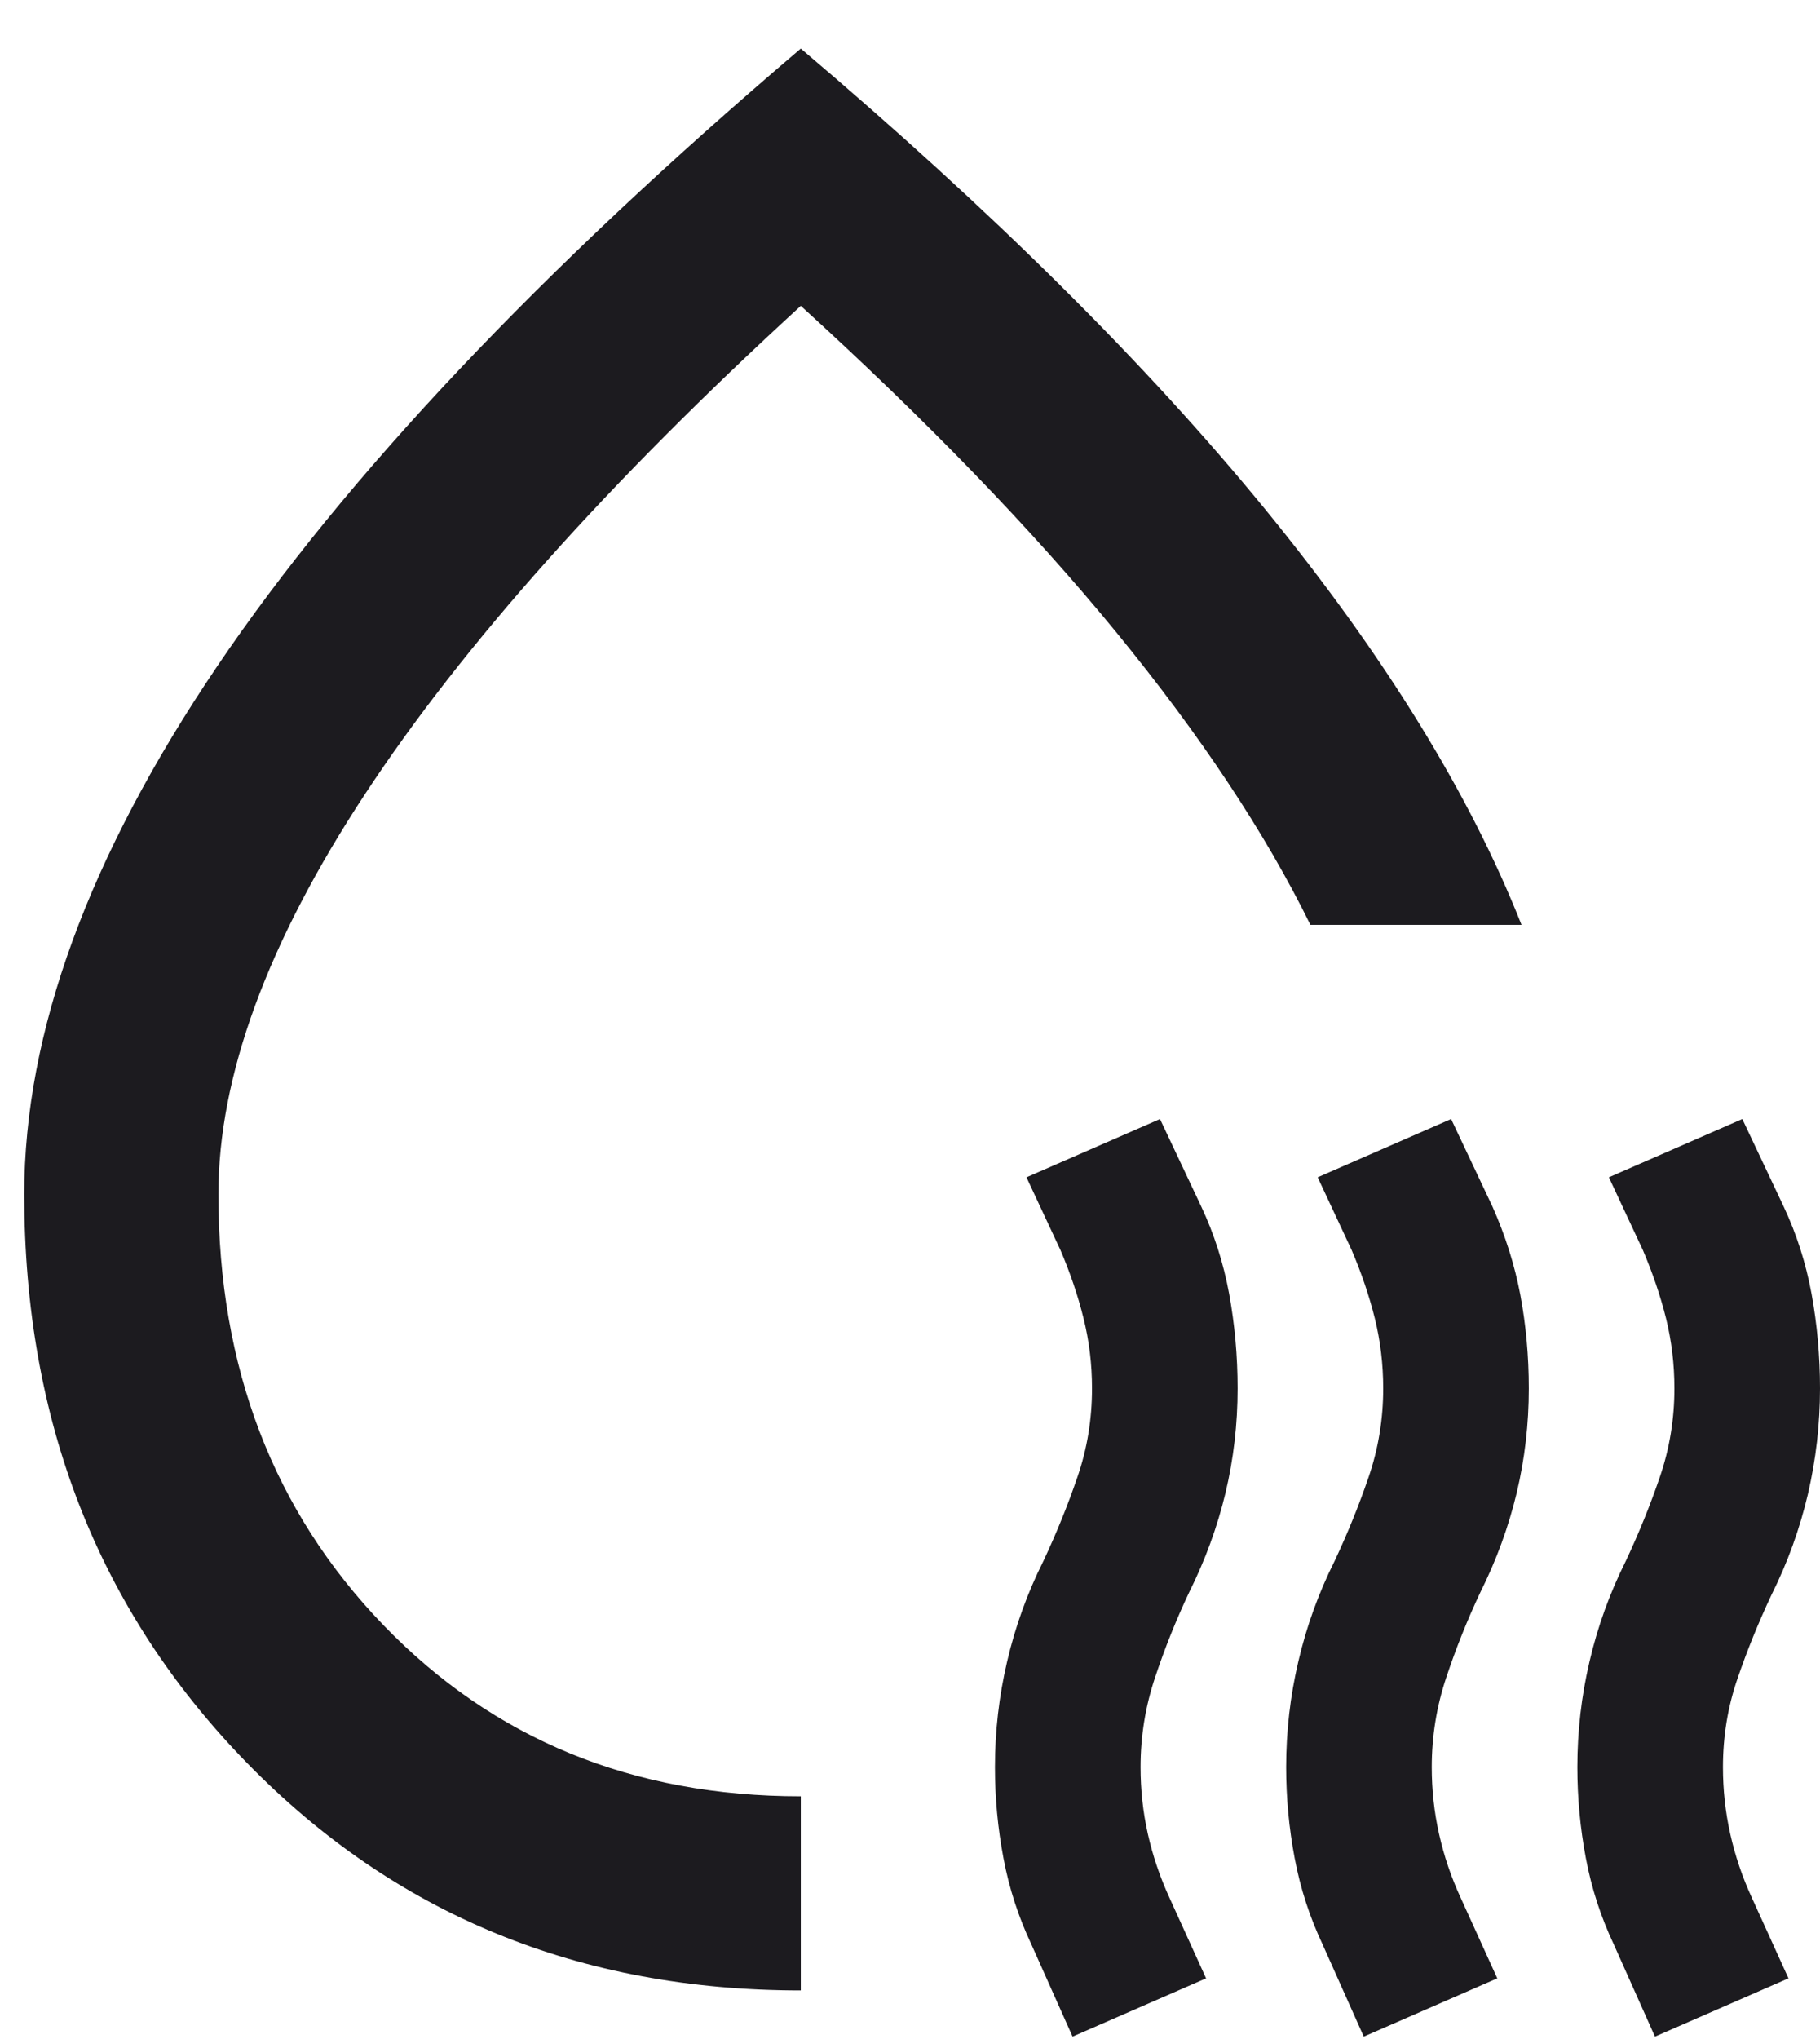 <svg xmlns="http://www.w3.org/2000/svg" fill="none" viewBox="0 0 25 28" height="28" width="25">
<path fill="#1C1B1F" d="M0.333 16.4C0.333 14.178 1.217 11.761 2.983 9.15C4.75 6.539 7.422 3.711 11 0.667C13.622 2.889 15.75 5 17.384 7C19.017 9 20.189 10.9 20.9 12.7H18C17.378 11.433 16.489 10.095 15.334 8.683C14.178 7.272 12.733 5.778 11 4.2C8.356 6.622 6.361 8.856 5.017 10.9C3.672 12.944 3 14.778 3 16.4C3 18.778 3.756 20.75 5.267 22.317C6.778 23.883 8.689 24.667 11 24.667V27.333C7.956 27.333 5.417 26.289 3.384 24.2C1.35 22.111 0.333 19.511 0.333 16.4ZM14.733 27.967L14.167 26.7C13.989 26.322 13.861 25.928 13.784 25.517C13.706 25.106 13.667 24.689 13.667 24.267C13.667 23.778 13.722 23.294 13.834 22.817C13.945 22.339 14.111 21.878 14.334 21.433C14.511 21.056 14.667 20.672 14.8 20.283C14.934 19.895 15 19.489 15 19.067C15 18.733 14.961 18.411 14.883 18.1C14.806 17.789 14.7 17.478 14.567 17.167L14.1 16.167L15.934 15.367L16.5 16.567C16.678 16.945 16.806 17.345 16.884 17.767C16.961 18.189 17 18.622 17 19.067C17 19.556 16.945 20.033 16.834 20.5C16.722 20.967 16.556 21.422 16.334 21.867C16.156 22.244 16 22.633 15.867 23.033C15.733 23.433 15.667 23.845 15.667 24.267C15.667 24.578 15.7 24.883 15.767 25.183C15.834 25.483 15.934 25.778 16.067 26.067L16.567 27.167L14.733 27.967ZM18.733 27.967L18.167 26.7C17.989 26.322 17.861 25.928 17.784 25.517C17.706 25.106 17.667 24.689 17.667 24.267C17.667 23.778 17.722 23.294 17.834 22.817C17.945 22.339 18.111 21.878 18.334 21.433C18.511 21.056 18.667 20.672 18.8 20.283C18.933 19.895 19 19.489 19 19.067C19 18.733 18.961 18.411 18.884 18.1C18.806 17.789 18.7 17.478 18.567 17.167L18.1 16.167L19.933 15.367L20.5 16.567C20.678 16.967 20.806 17.372 20.884 17.783C20.961 18.195 21 18.622 21 19.067C21 19.556 20.945 20.033 20.834 20.5C20.722 20.967 20.556 21.422 20.334 21.867C20.156 22.244 20 22.633 19.867 23.033C19.733 23.433 19.667 23.845 19.667 24.267C19.667 24.578 19.7 24.883 19.767 25.183C19.834 25.483 19.933 25.778 20.067 26.067L20.567 27.167L18.733 27.967ZM22.733 27.967L22.167 26.7C21.989 26.322 21.861 25.928 21.784 25.517C21.706 25.106 21.667 24.689 21.667 24.267C21.667 23.778 21.722 23.294 21.834 22.817C21.945 22.339 22.111 21.878 22.334 21.433C22.511 21.056 22.667 20.672 22.8 20.283C22.933 19.895 23 19.489 23 19.067C23 18.733 22.961 18.411 22.884 18.1C22.806 17.789 22.7 17.478 22.567 17.167L22.1 16.167L23.933 15.367L24.5 16.567C24.678 16.945 24.806 17.345 24.884 17.767C24.961 18.189 25 18.622 25 19.067C25 19.556 24.945 20.039 24.834 20.517C24.722 20.994 24.556 21.456 24.334 21.9C24.156 22.278 24 22.661 23.867 23.05C23.733 23.439 23.667 23.845 23.667 24.267C23.667 24.578 23.7 24.883 23.767 25.183C23.834 25.483 23.933 25.778 24.067 26.067L24.567 27.167L22.733 27.967Z"></path>
</svg>
